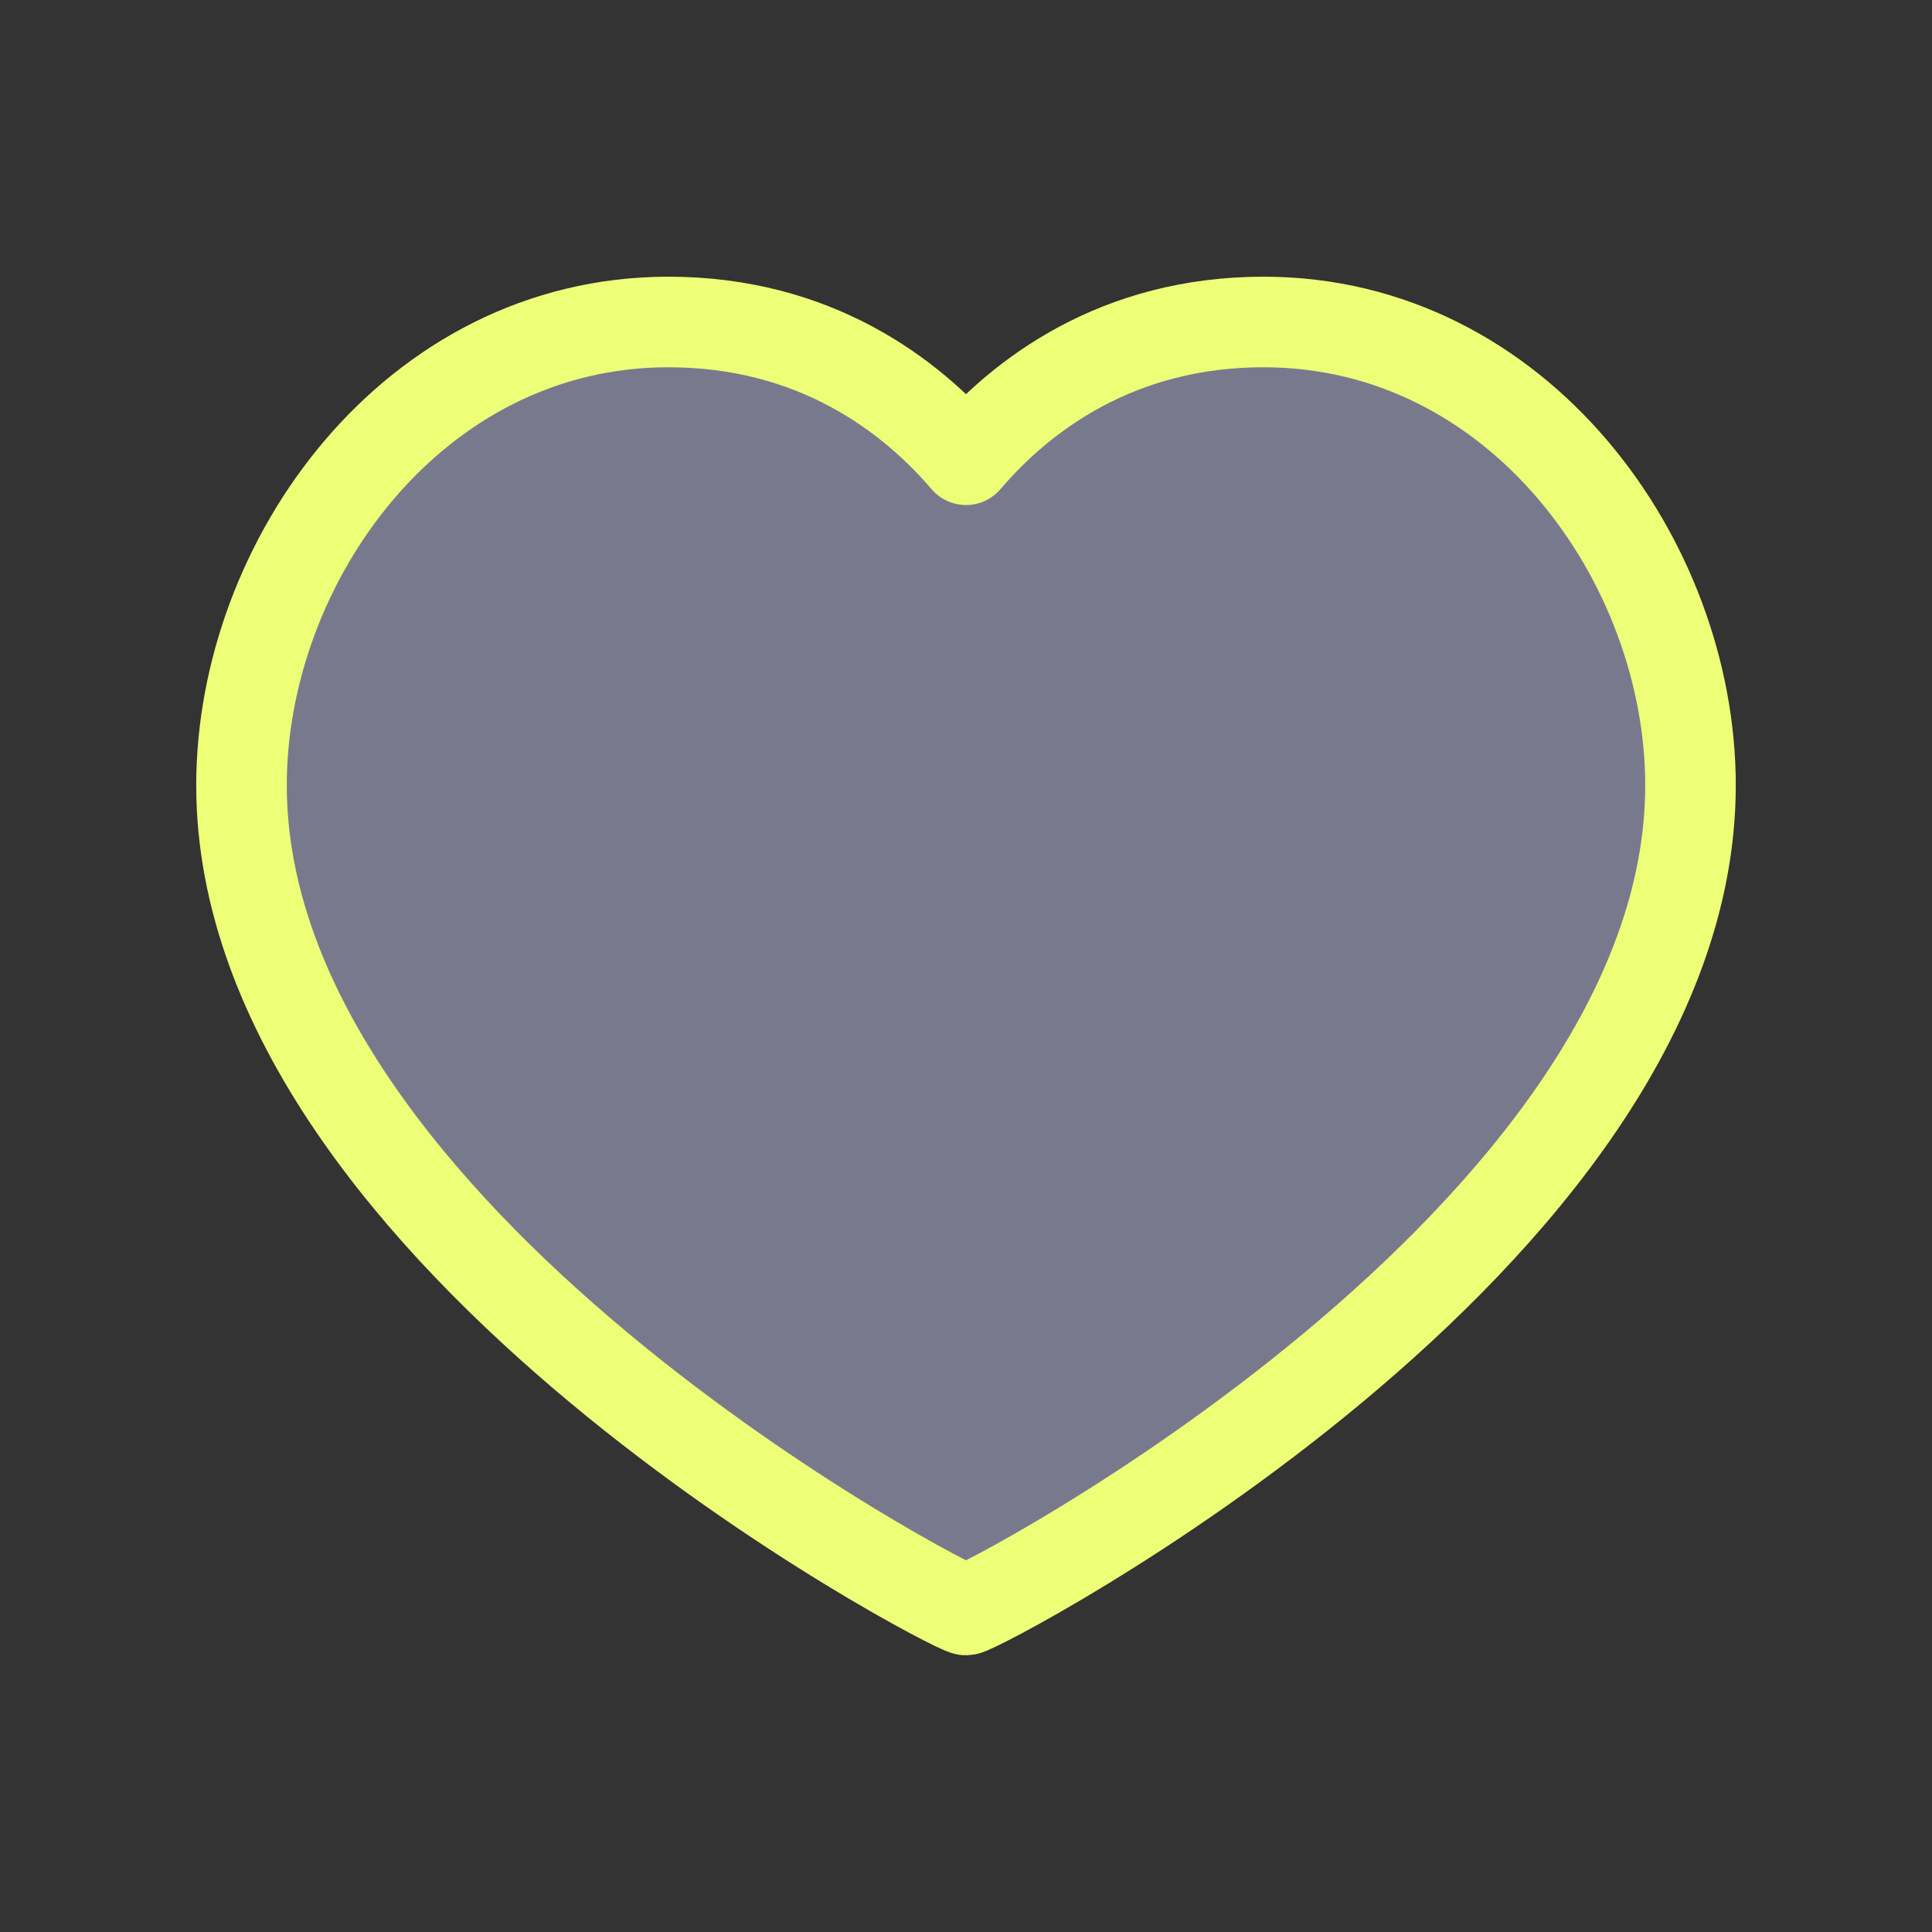 <?xml version="1.0" encoding="UTF-8"?>
<svg xmlns="http://www.w3.org/2000/svg" width="32" height="32" viewBox="0 0 32 32" fill="none">
  <rect x="0" y="0" width="32" height="32" fill="#333333" stroke="none"/>
  <path fill-rule="evenodd" clip-rule="evenodd" d="M20.928 5.333C25.161 5.333 28 9.307 28 13.007C28 20.517 16.215 26.667 16 26.667C15.785 26.667 4 20.517 4 13.007C4 9.307 6.839 5.333 11.072 5.333C13.492 5.333 15.081 6.54 16 7.615C16.919 6.54 18.508 5.333 20.928 5.333Z" fill="#79798E" stroke="#EDFF77" stroke-width="1.5" stroke-linecap="round" stroke-linejoin="round"></path>
</svg>
